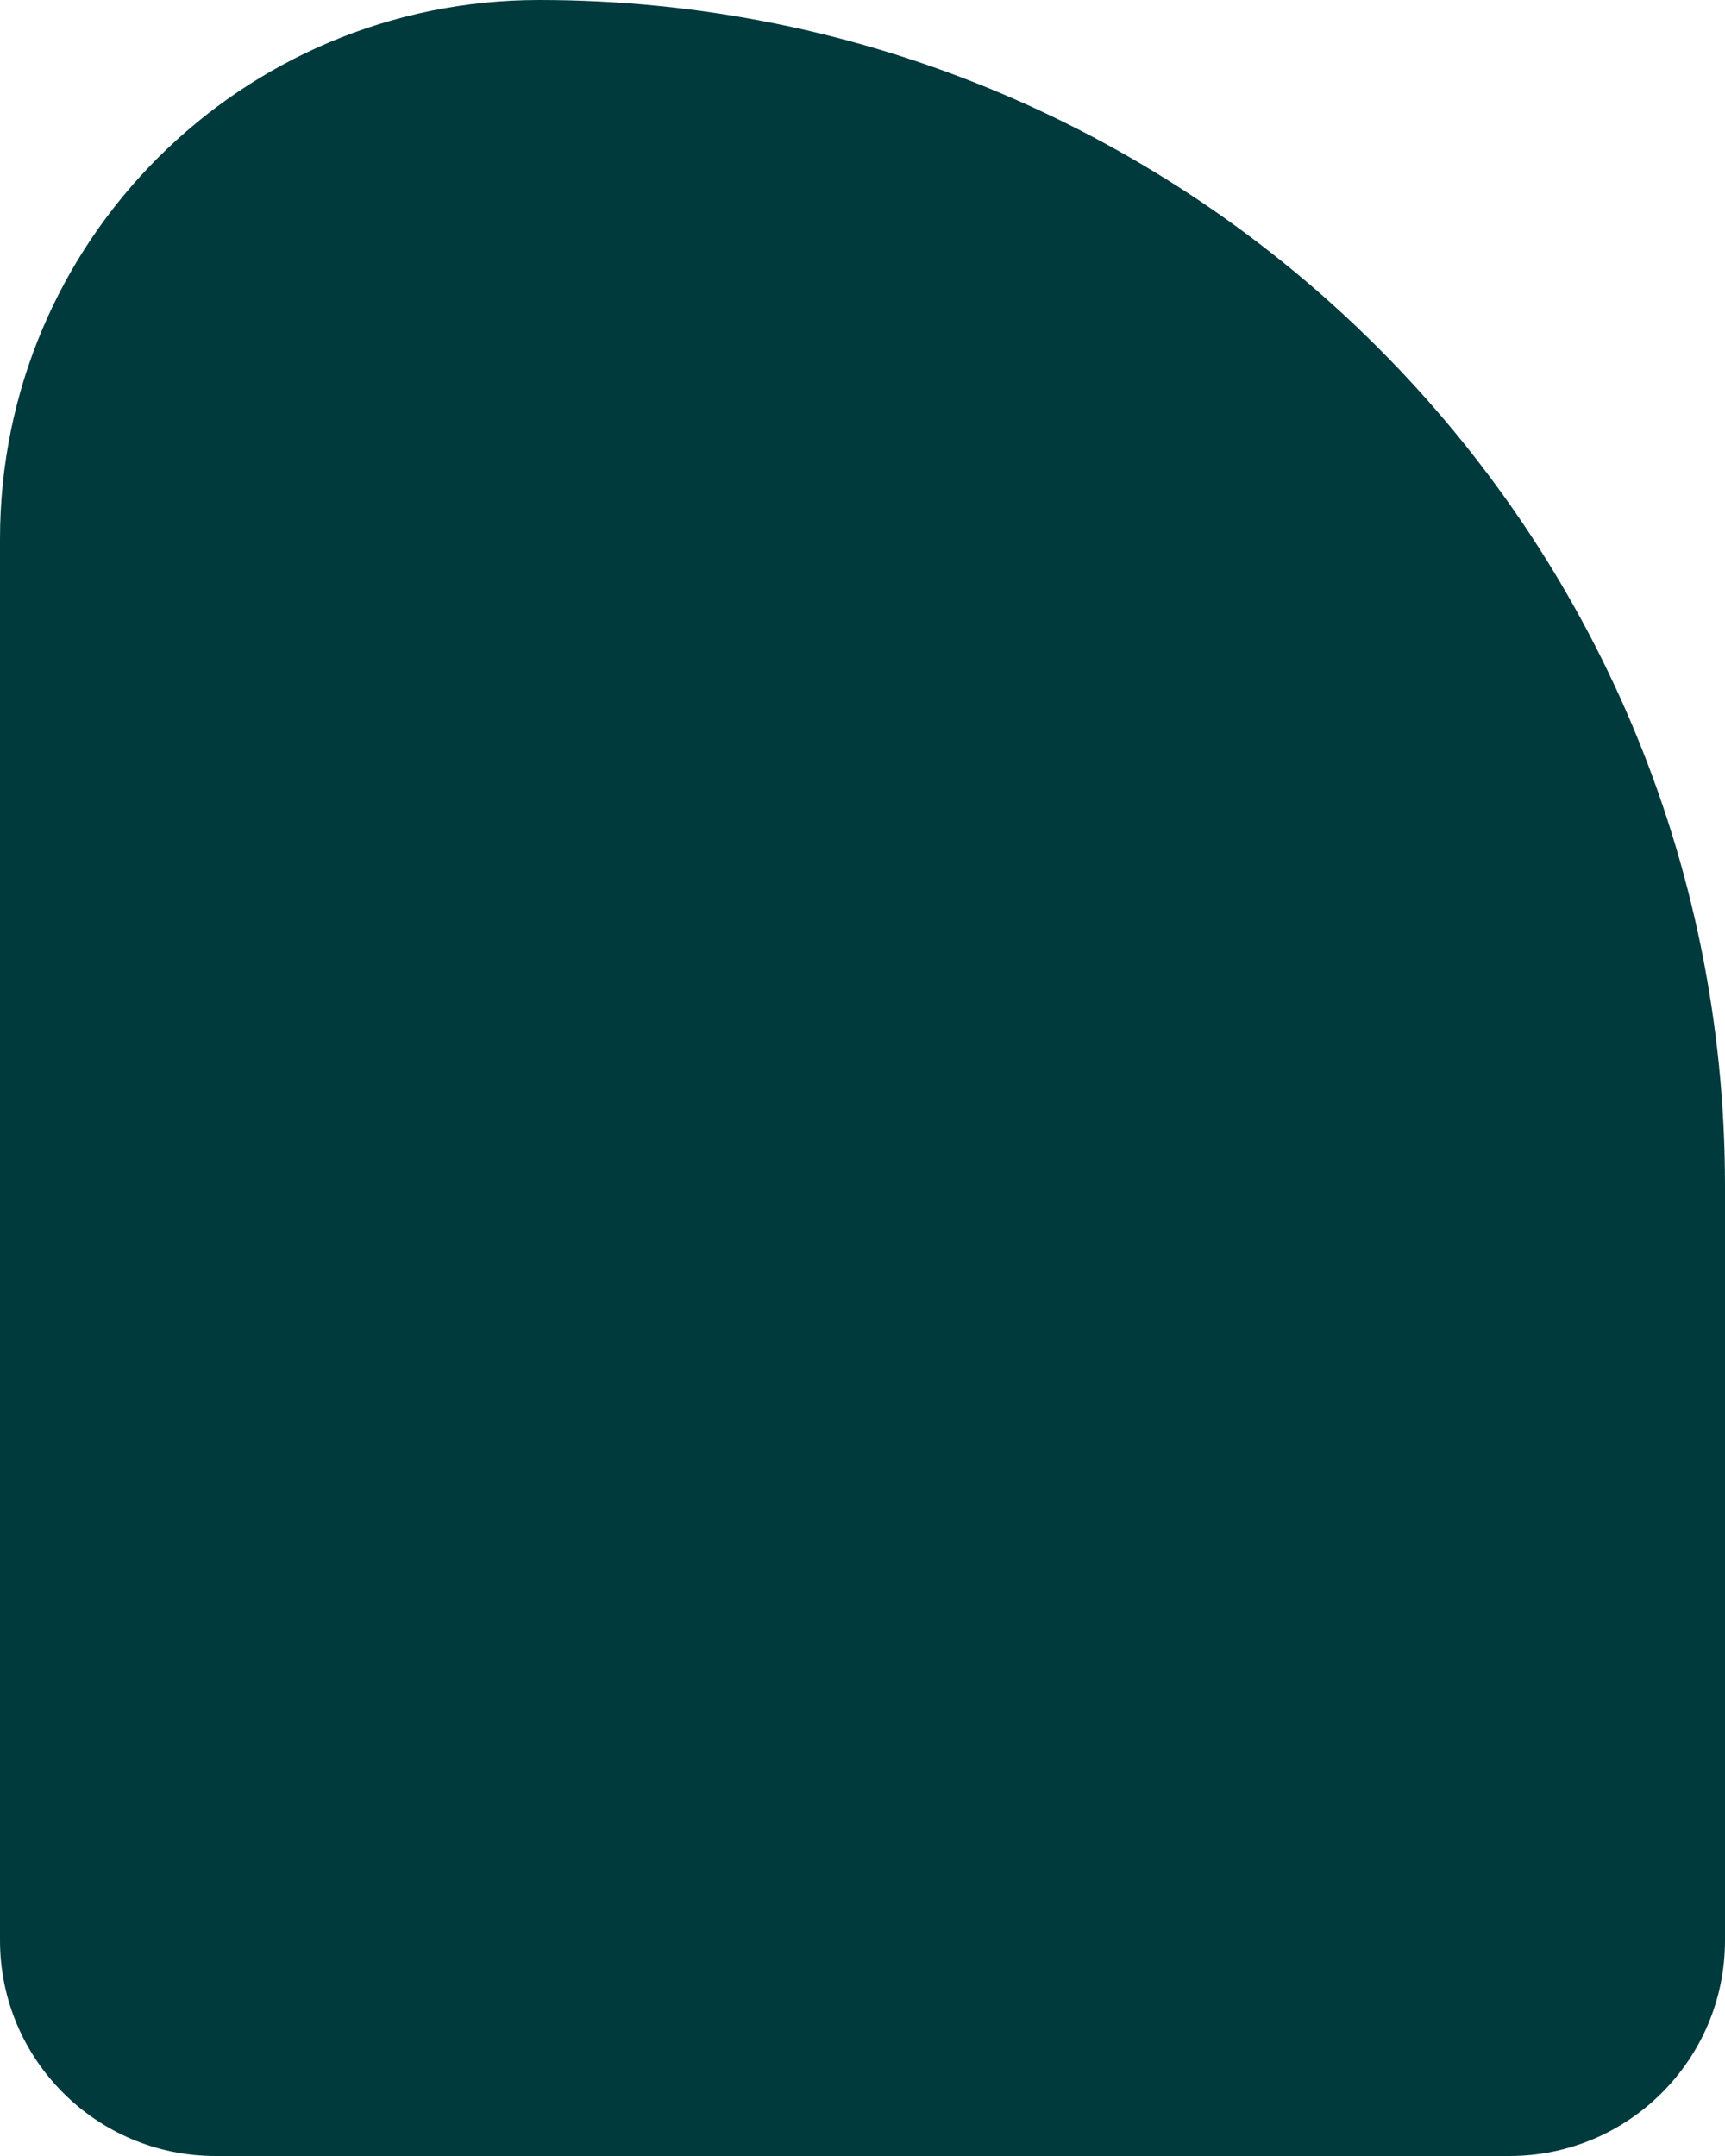 <svg width="56" height="70" viewBox="0 0 56 70" fill="none" xmlns="http://www.w3.org/2000/svg">
<path d="M17.5 0C7.835 0 0 7.835 0 17.5V63C0 66.866 3.134 70 7 70H49C52.866 70 56 66.866 56 63V38.5C56 17.237 38.763 0 17.5 0Z" fill="#003A3D"/>
</svg>
